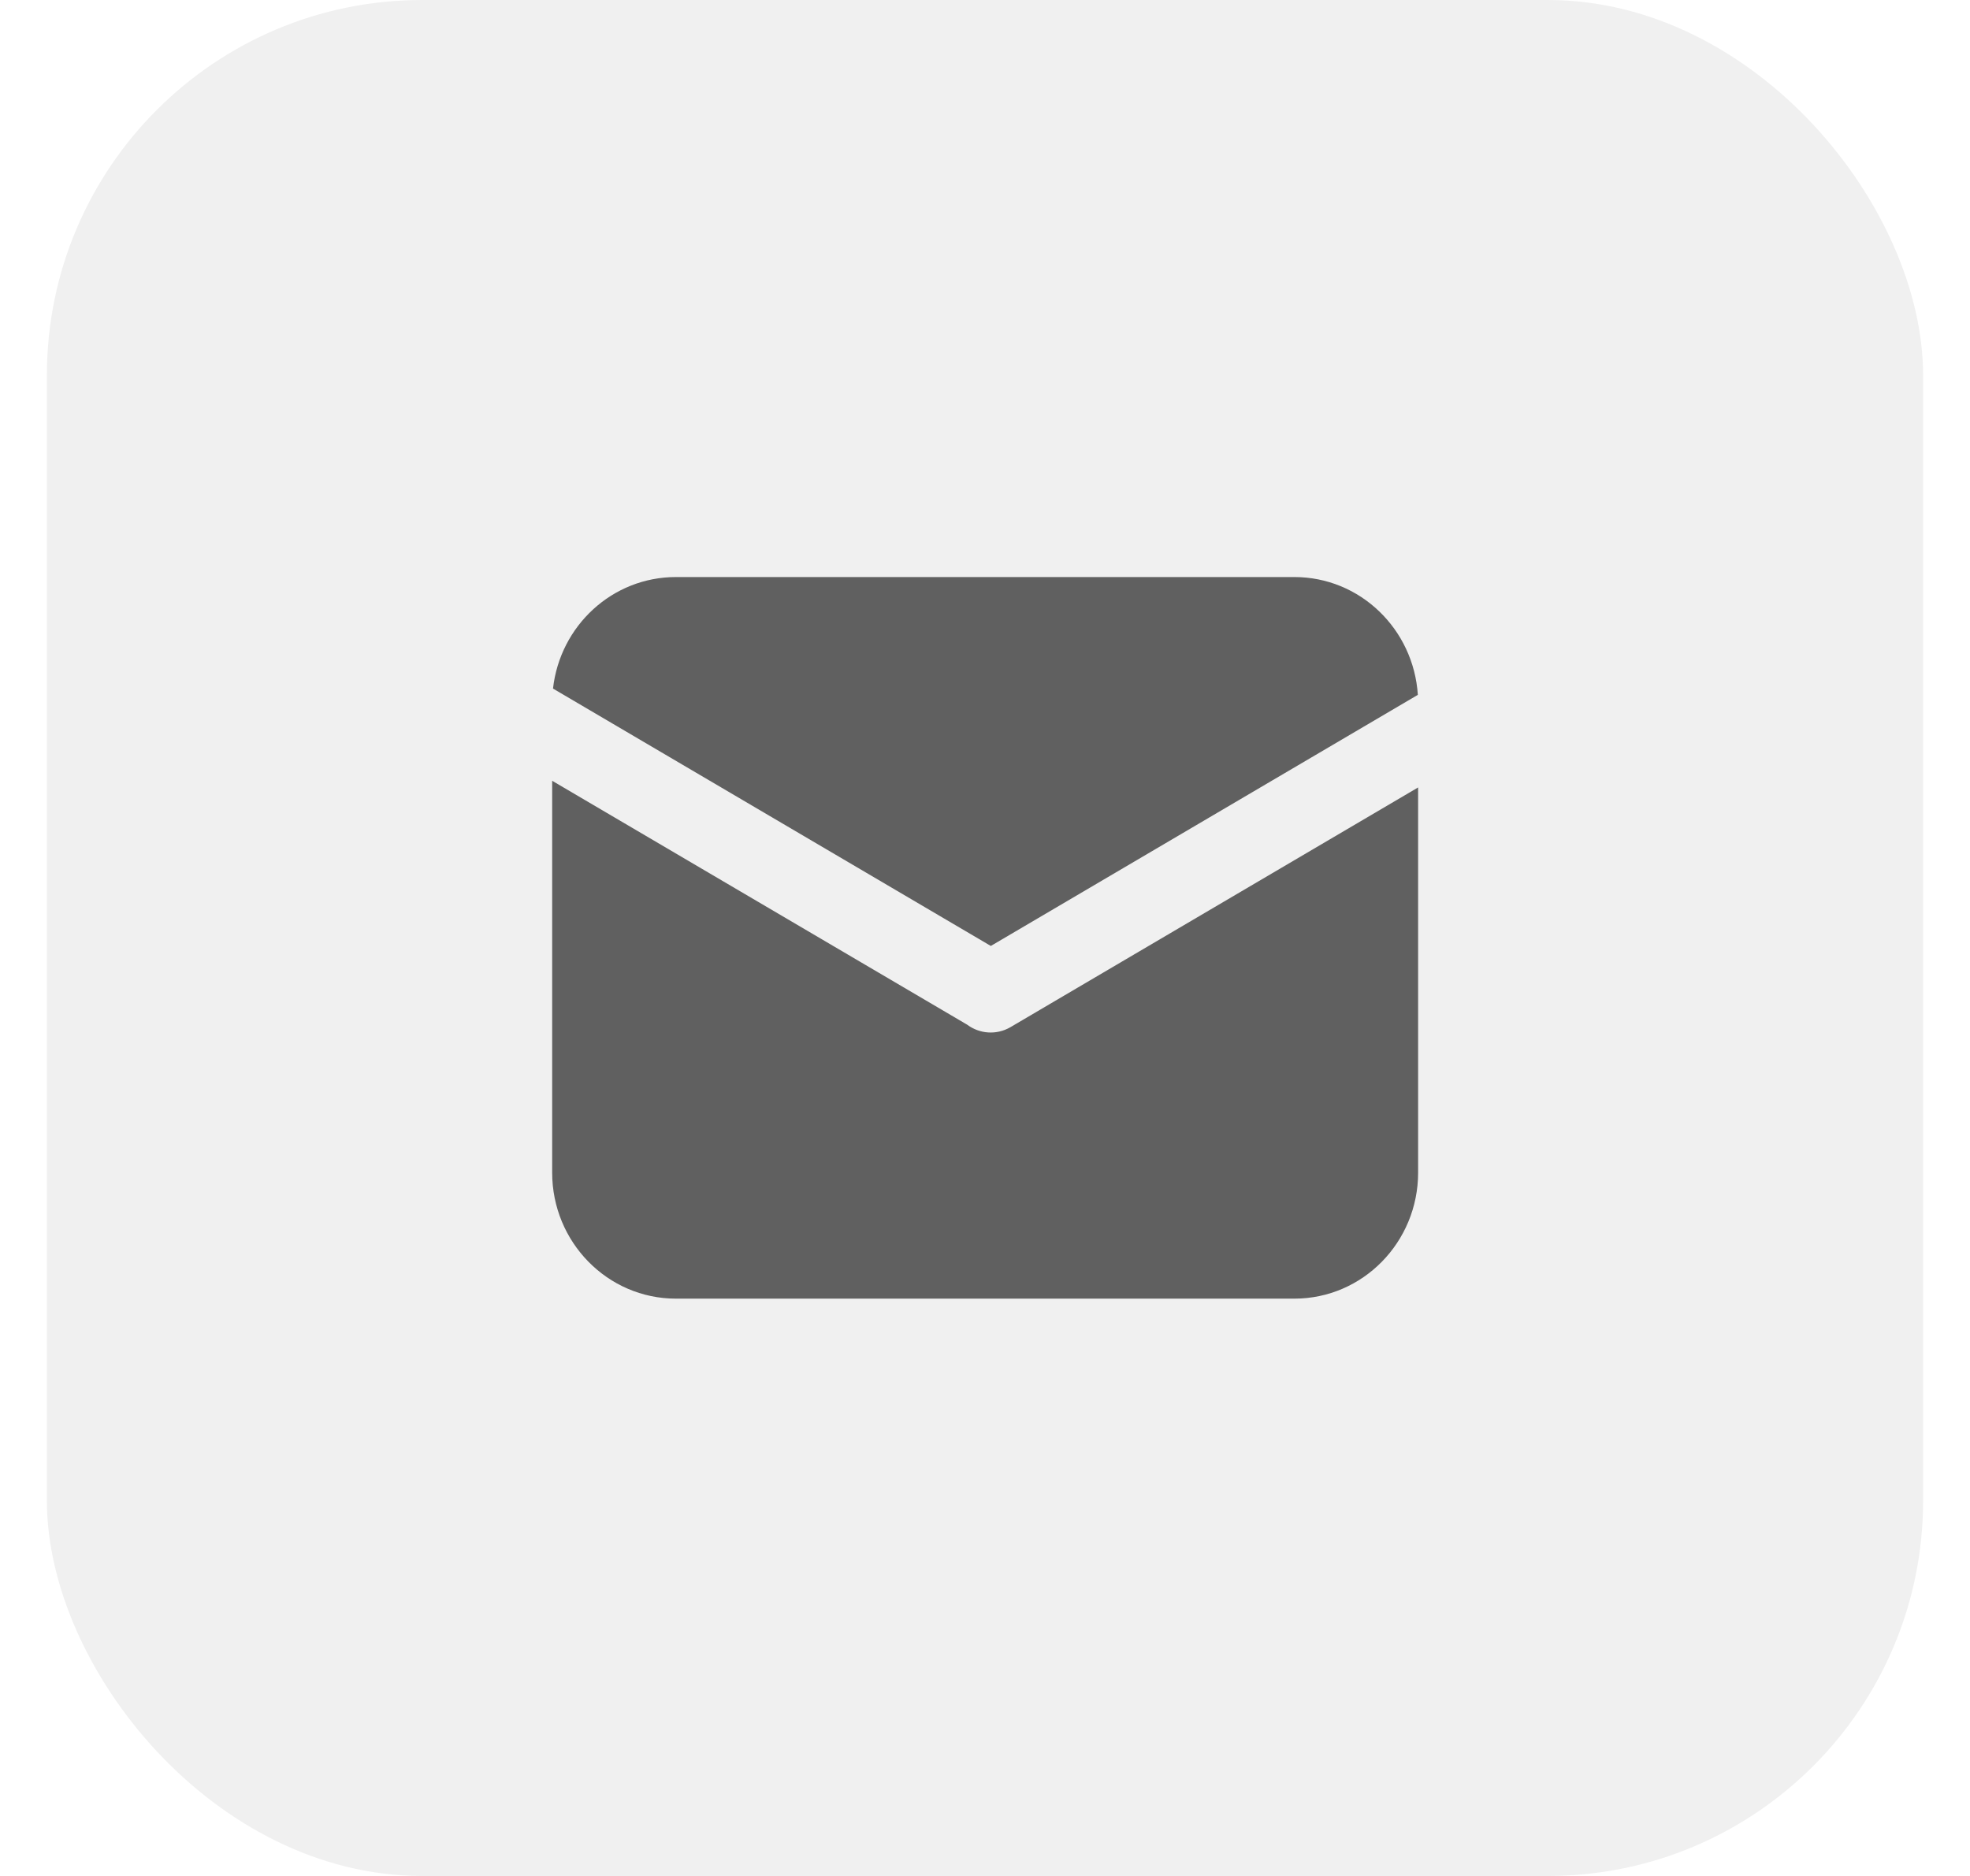 <svg width="21" height="20" viewBox="0 0 21 20" fill="none" xmlns="http://www.w3.org/2000/svg">
<g id="10">
<rect id="Rectangle 296" x="0.5" width="20" height="20" rx="4" fill="black" fill-opacity="0.06"/>
<path id="Vector" d="M5.895 7.341L10.562 10.085L15.114 7.408C15.069 6.707 14.498 6.152 13.798 6.152H7.205C6.528 6.152 5.97 6.671 5.895 7.341ZM5.886 8.324V12.501C5.886 13.243 6.477 13.845 7.205 13.845H13.798C14.527 13.845 15.117 13.243 15.117 12.501V8.395L10.771 10.951C10.621 11.038 10.441 11.022 10.311 10.925C10.305 10.922 10.3 10.918 10.294 10.915L5.886 8.324Z" fill="black" fill-opacity="0.6"/>
</g>
</svg>
